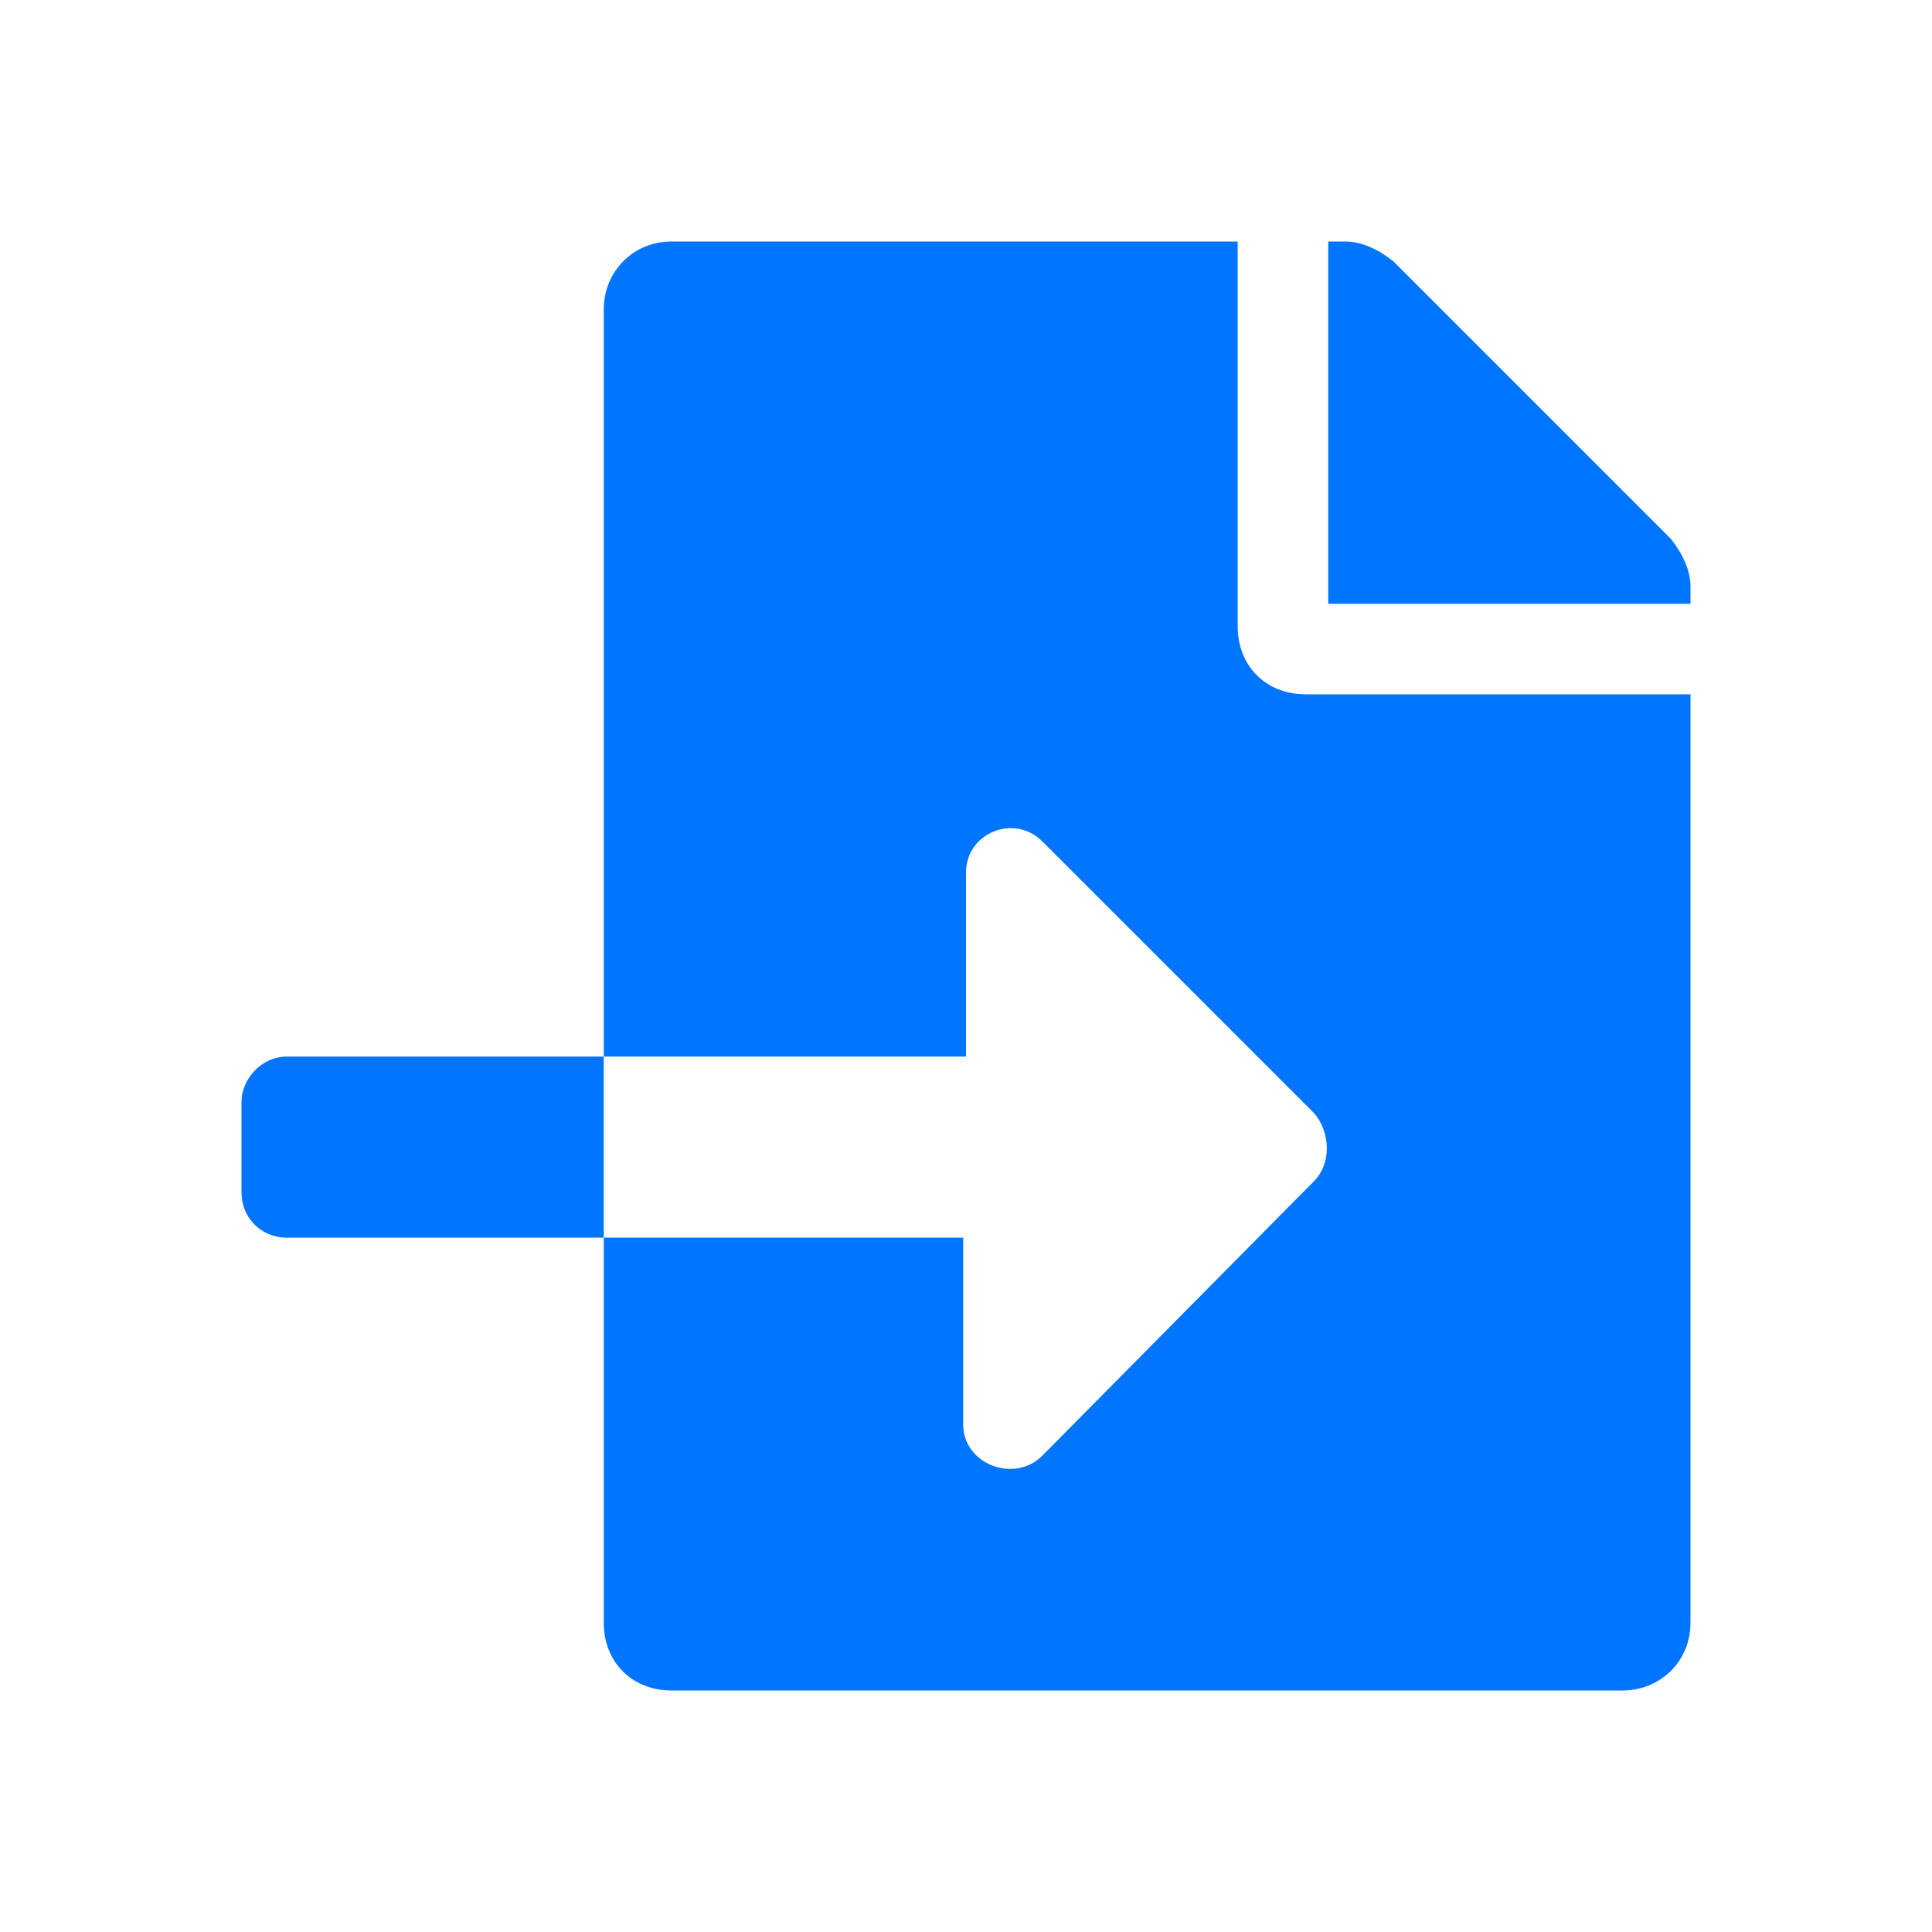 <svg width="80" height="80" viewBox="0 0 80 80" fill="none" xmlns="http://www.w3.org/2000/svg">
<path d="M11.875 43.75H25V51.25H11.875C10.82 51.25 10 50.43 10 49.375V45.625C10 44.688 10.82 43.75 11.875 43.75ZM69.18 22.305C69.648 22.891 70 23.594 70 24.297V25H55V10H55.703C56.406 10 57.109 10.352 57.695 10.82L69.18 22.305ZM51.25 25.938C51.25 27.578 52.422 28.75 54.062 28.75H70V67.188C70 68.828 68.711 70 67.188 70H27.812C26.172 70 25 68.828 25 67.188V51.25H39.883V58.984C39.883 60.625 41.992 61.445 43.164 60.273L54.414 48.906C55.117 48.203 55.117 46.914 54.414 46.094L43.164 34.844C41.992 33.672 40 34.492 40 36.133V43.75H25V12.812C25 11.289 26.172 10 27.812 10H51.25V25.938Z" fill="#0075FF"/>
</svg>
